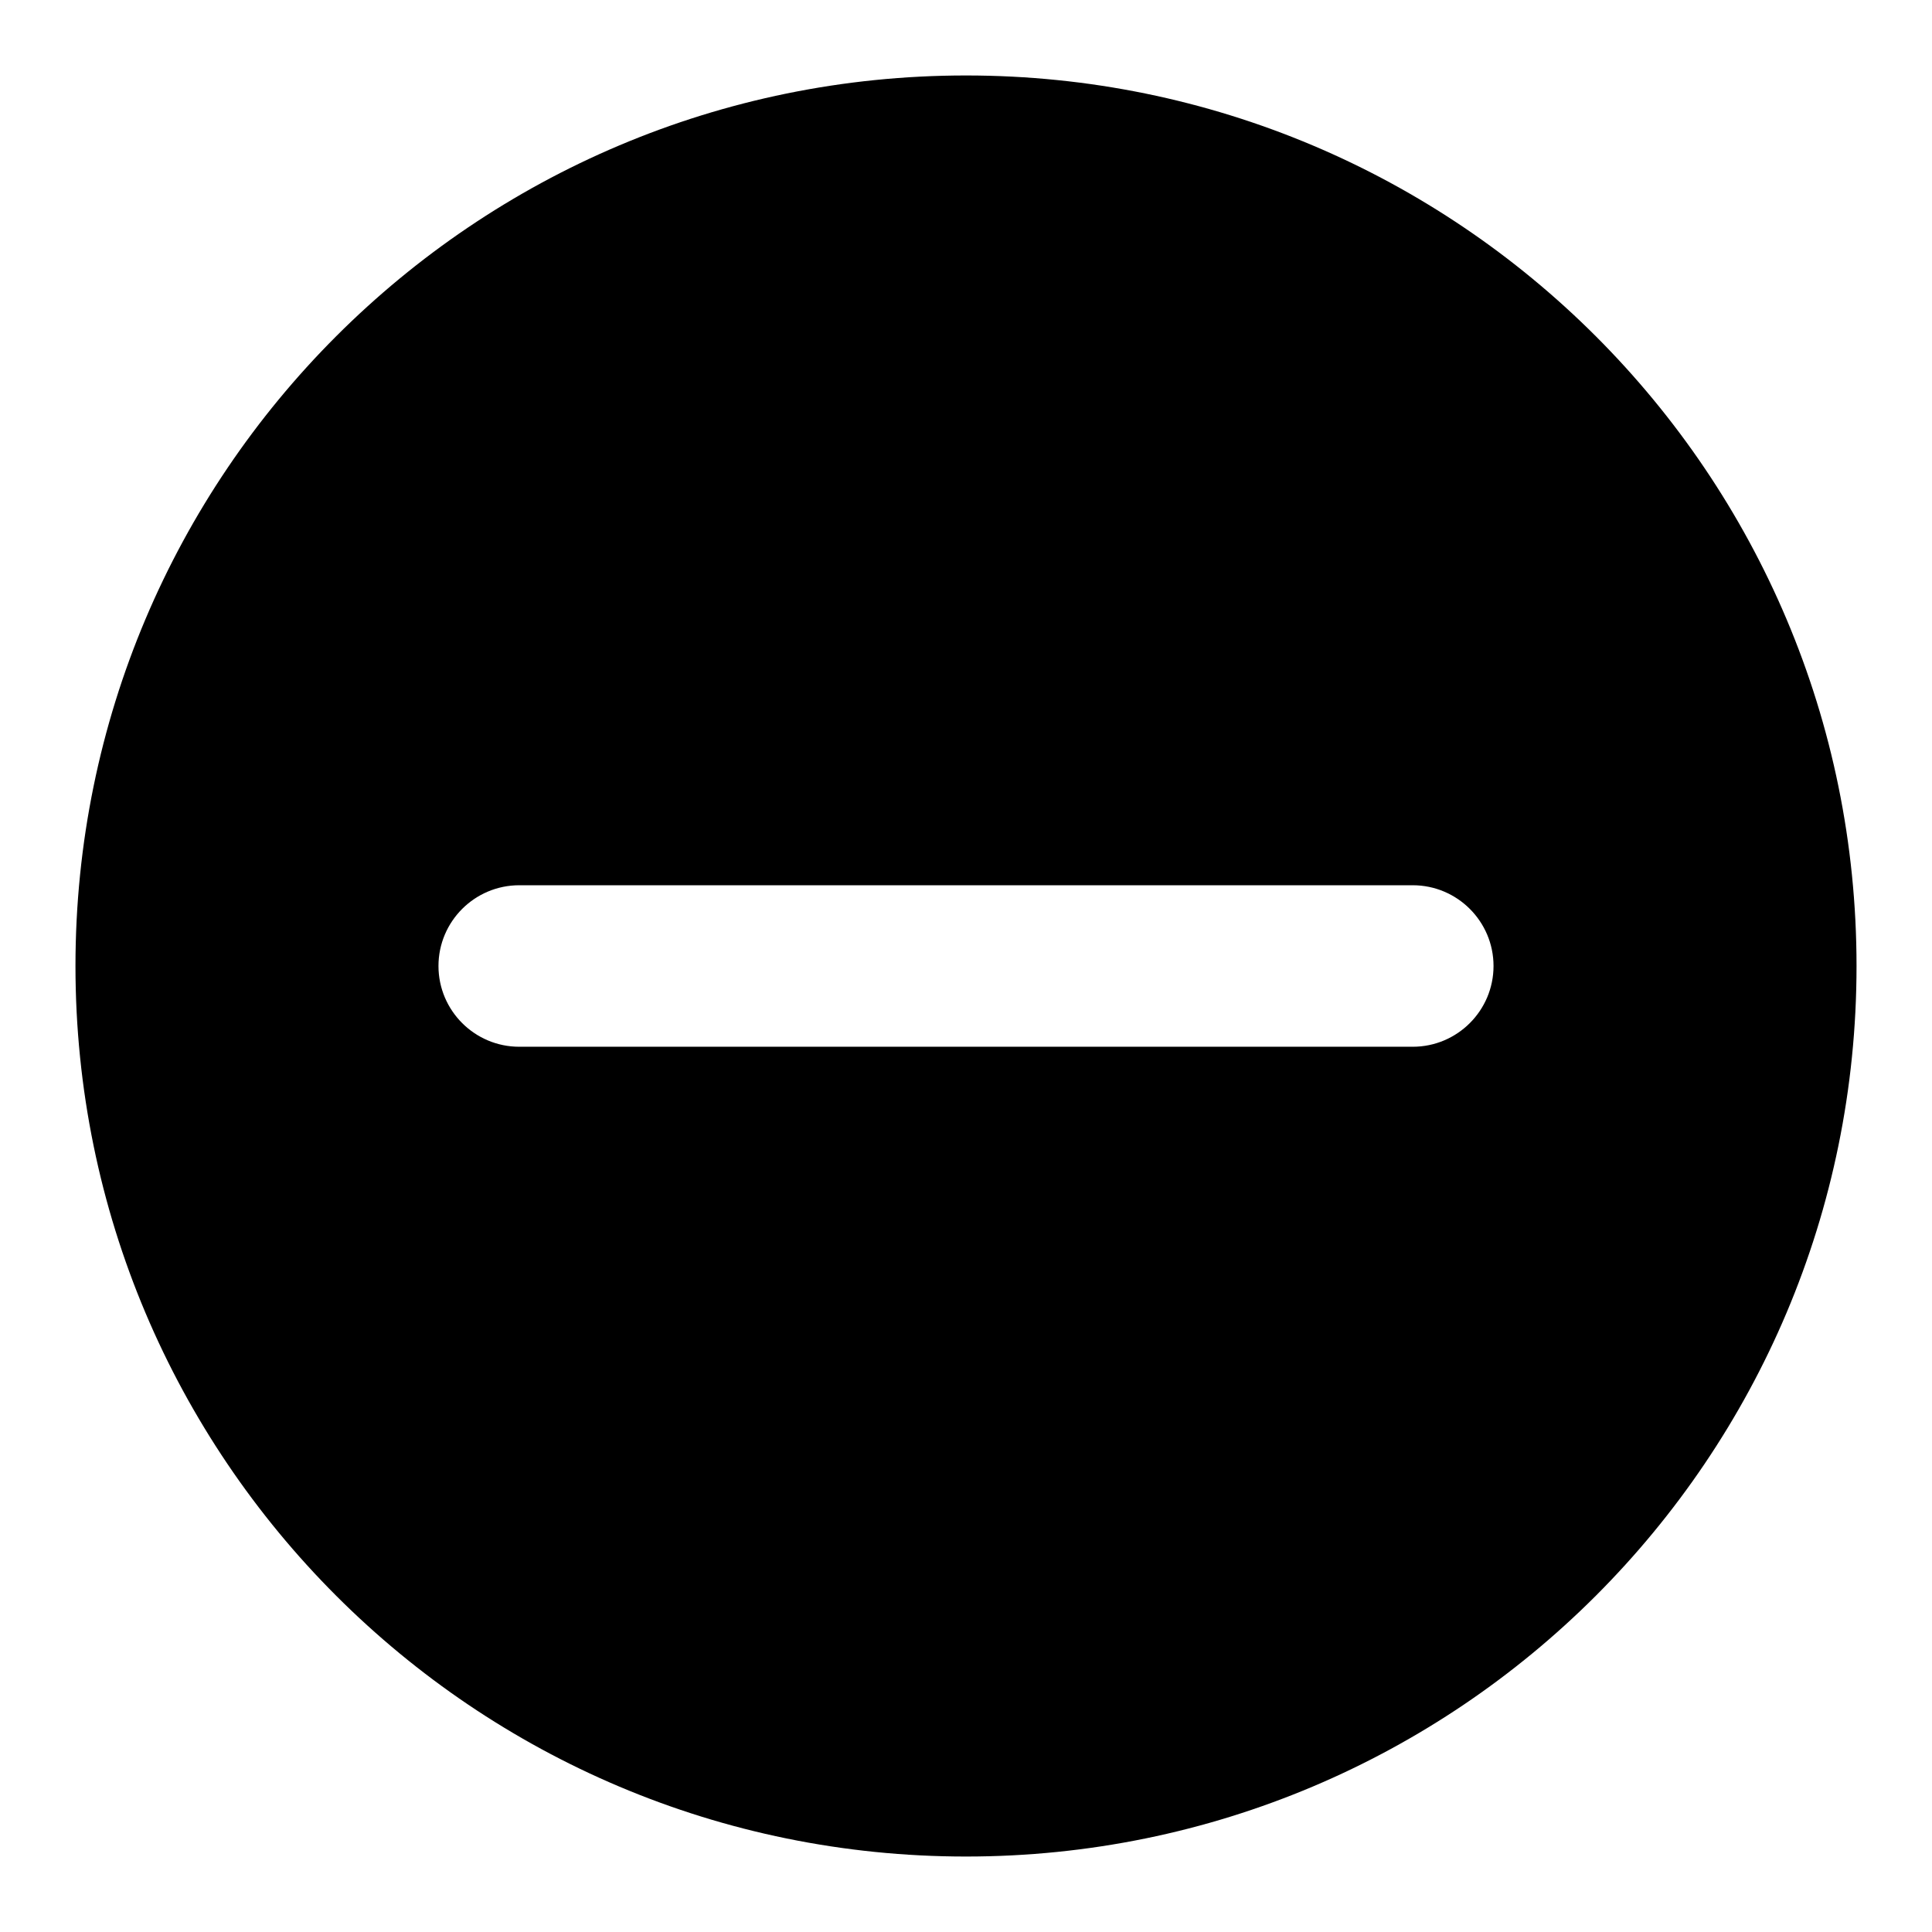 <?xml version="1.0" encoding="utf-8"?>
<!-- Svg Vector Icons : http://www.onlinewebfonts.com/icon -->
<!DOCTYPE svg PUBLIC "-//W3C//DTD SVG 1.1//EN" "http://www.w3.org/Graphics/SVG/1.1/DTD/svg11.dtd">
<svg version="1.1" xmlns="http://www.w3.org/2000/svg" xmlns:xlink="http://www.w3.org/1999/xlink" x="0px" y="0px" viewBox="0 0 256 256" enable-background="new 0 0 256 256" xml:space="preserve">
<g> <path fill="#000000" d="M128,10C62.8,10,10,62.8,10,128c0,65.2,52.8,118,118,118c65.2,0,118-52.8,118-118C246,62.8,193.2,10,128,10 z M187.2,138.7H68.8c-5.9,0-10.7-4.8-10.7-10.7c0-5.9,4.8-10.7,10.7-10.7h118.4c5.9,0,10.7,4.8,10.7,10.7 C197.9,133.9,193.1,138.7,187.2,138.7z"/></g>
</svg>
